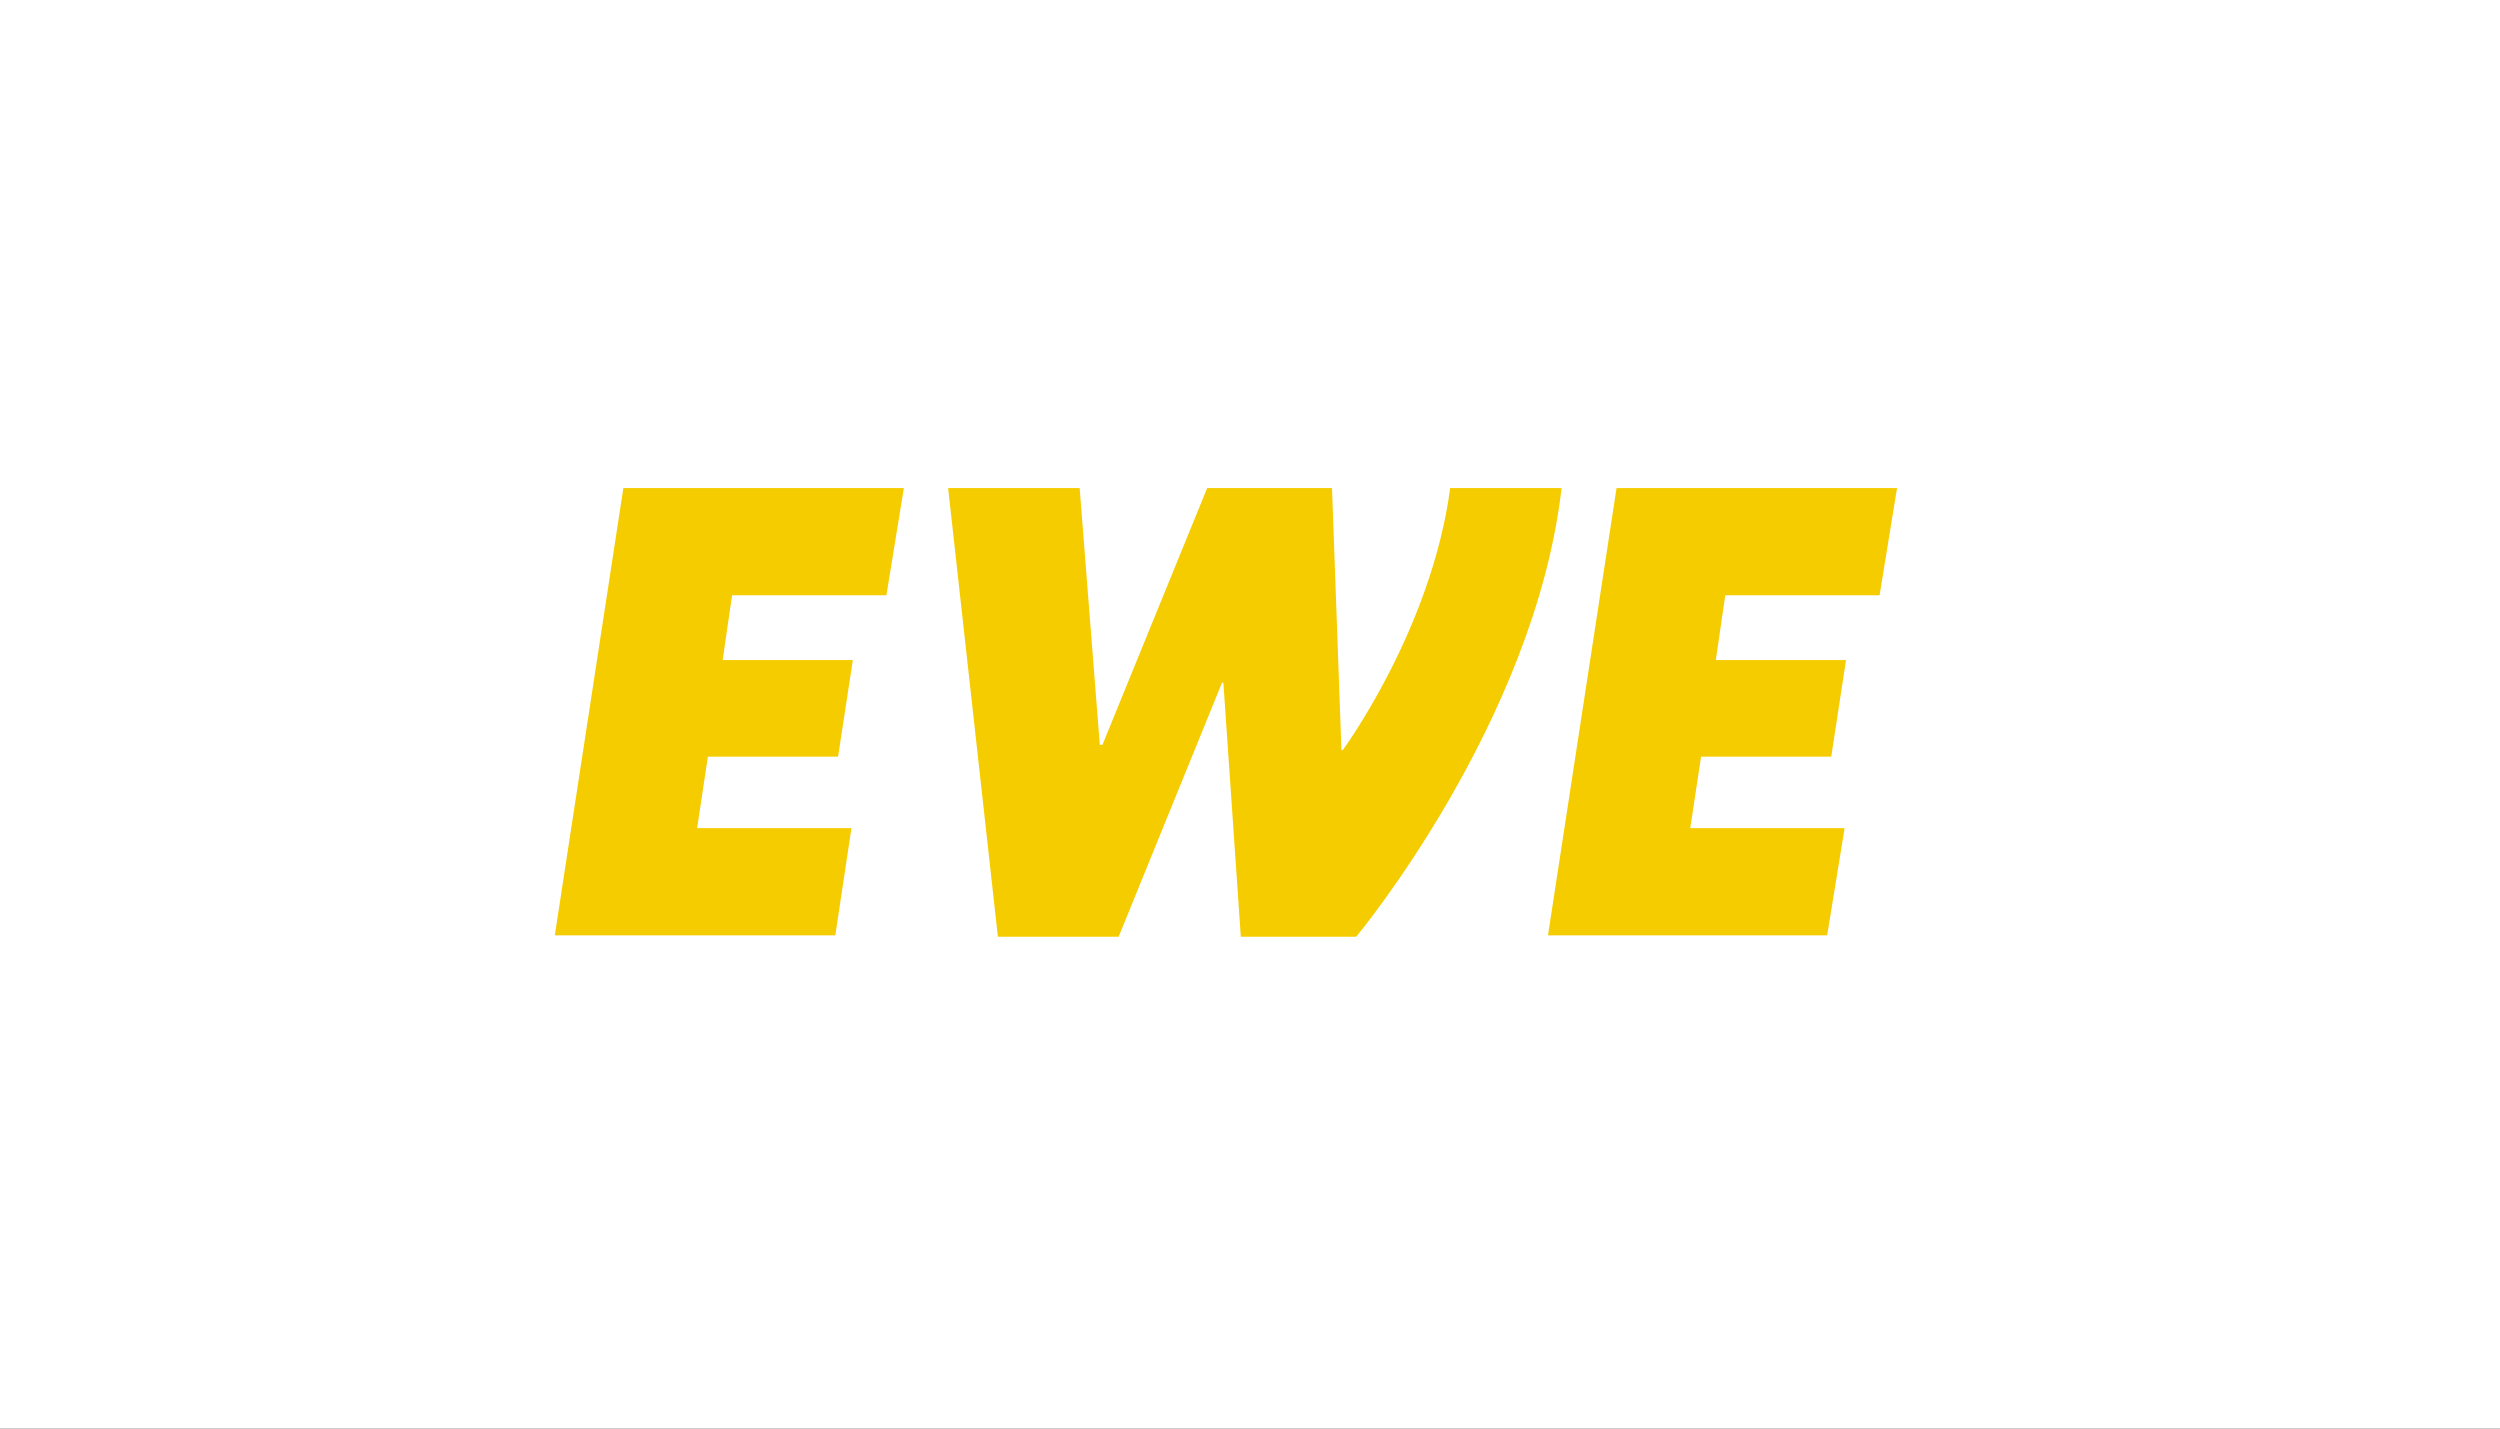<?xml version="1.0" encoding="utf-8"?>
<!-- Generator: Adobe Illustrator 23.1.0, SVG Export Plug-In . SVG Version: 6.00 Build 0)  -->
<svg version="1.1" id="Ebene_1" xmlns="http://www.w3.org/2000/svg" xmlns:xlink="http://www.w3.org/1999/xlink" x="0px" y="0px"
	 width="355.25px" height="203px" viewBox="0 0 355.25 203" enable-background="new 0 0 355.25 203" xml:space="preserve">
<rect x="0" y="0" width="355.25" height="203" fill="#333333" stroke="none"/>
<rect id="Rechteck_826" x="-753.02" fill="#FFFFFF" width="356.62" height="203"/>
<rect id="Rechteck_827" x="-375.82" fill="#FFFFFF" width="355.25" height="203"/>
<rect id="Rechteck_828" fill="#FFFFFF" width="355.25" height="203"/>
<g id="layer1" transform="translate(392.801 67.362)">
	<path id="path137" fill="#E6312A" d="M-690.72,46.15V15.83h-11.45v30.32H-690.72"/>
	<path id="path139" fill="none" stroke="#E6312A" stroke-width="1.043" d="M-690.72,46.15V15.83h-11.45v30.32H-690.72z"/>
	<path id="path141" fill="#E6312A" d="M-559.01,15.83h-15.44l-4.75,12.55c-0.28,0.99-0.45,2-0.51,3.02
		c-0.08-1.02-0.26-2.04-0.54-3.02l-4.71-12.55h-15.39l-0.02,30.33h9.87V28.12c0.02,0.7,0.16,1.39,0.42,2.04l6.99,16.01h6.75
		l6.99-16.38c0.26-0.65,0.4-1.34,0.41-2.04v18.41h9.92L-559.01,15.83"/>
	<path id="path143" fill="none" stroke="#E6312A" stroke-width="1.043" d="M-559.01,15.83h-15.44l-4.75,12.55
		c-0.28,0.99-0.45,2-0.51,3.02c-0.08-1.02-0.26-2.04-0.54-3.02l-4.71-12.55h-15.39l-0.02,30.33h9.87V28.12
		c0.02,0.7,0.16,1.39,0.42,2.04l6.99,16.01h6.75l6.99-16.38c0.26-0.65,0.4-1.34,0.41-2.04v18.41h9.92L-559.01,15.83z"/>
	<path id="path145" fill="#E6312A" d="M-473.59,15.83h-10.8v16.65c-0.03-0.69-0.27-1.35-0.71-1.89l-12.84-14.76h-11.38v30.32h11.38
		V29.51c0.02,0.68,0.26,1.34,0.68,1.88l12.36,14.77l11.31-0.01L-473.59,15.83"/>
	<path id="path147" fill="none" stroke="#E6312A" stroke-width="1.043" d="M-473.59,15.83h-10.8v16.65
		c-0.03-0.69-0.27-1.35-0.71-1.89l-12.84-14.76h-11.38v30.32h11.38V29.51c0.02,0.68,0.26,1.34,0.68,1.88l12.36,14.77l11.31-0.01
		L-473.59,15.83z"/>
	<path id="path149" fill="#E6312A" d="M-513.02,46.16l-15.55-30.32h-12.09l-15.55,30.32h12.09l2.88-5.61h13.26l2.88,5.61h0.47l0,0
		h10.57l0,0L-513.02,46.16z M-538.33,32.87c0,0,2.76-5.41,3.24-6.34c0.3-0.63,0.46-1.31,0.48-2.01c0.02,0.7,0.18,1.38,0.48,2.01
		l3.26,6.37L-538.33,32.87"/>
	<path id="path151" fill="none" stroke="#E6312A" stroke-width="1.043" d="M-513.02,46.16l-15.55-30.32h-12.09l-15.55,30.32h12.09
		l2.88-5.61h13.26l2.88,5.61h0.47l0,0h10.57l0,0L-513.02,46.16z M-538.33,32.87c0,0,2.76-5.41,3.24-6.34
		c0.3-0.63,0.46-1.31,0.48-2.01c0.02,0.7,0.18,1.38,0.48,2.01l3.26,6.37L-538.33,32.87z"/>
	<path id="path153" fill="#E6312A" d="M-669.53,38.07v-4.21h17.17v-6.82h-17.17v-3.76h20.9v-7.44h-31.75v30.32h32.58v-8.09
		L-669.53,38.07"/>
	<path id="path155" fill="none" stroke="#E6312A" stroke-width="1.043" d="M-669.53,38.07v-4.21h17.17v-6.82h-17.17v-3.76h20.9
		v-7.44h-31.75v30.32h32.58v-8.09L-669.53,38.07z"/>
	<path id="path157" fill="#E6312A" d="M-753.02,15.83l16.45,30.36h13.25l16.23-30.36h-12.86l-9.17,18.46
		c-0.29,0.63-0.46,1.32-0.47,2.02c-0.02-0.71-0.19-1.41-0.49-2.05l-9.16-18.44L-753.02,15.83"/>
	<path id="path159" fill="none" stroke="#E6312A" stroke-width="1.043" d="M-753.02,15.83l16.45,30.36h13.25l16.23-30.36h-12.86
		l-9.17,18.46c-0.29,0.63-0.46,1.32-0.47,2.02c-0.02-0.71-0.19-1.41-0.49-2.05l-9.16-18.44L-753.02,15.83z"/>
	<path id="path161" fill="#E6312A" d="M-608.31,0.02L-633.55,0c0,0-9.9,0.24-9.9,9.88c0,9.91,9.9,9.69,9.9,9.69l15-0.02
		c1.08-0.01,1.97,0.86,1.98,1.94c0,0.04,0,0.07,0,0.11c0,1.77-1.98,1.77-1.98,1.77h-24.2v8.32h25.07c0,0,10.67,0.4,10.67-10.43
		c0-9.32-10.67-9.6-10.67-9.6h-14.21c0,0-2.21,0-2.21-1.78c0-1.72,2.21-1.72,2.21-1.72h23.58V0.02"/>
	<path id="path163" fill="none" stroke="#E6312A" stroke-width="1.043" d="M-608.31,0.02L-633.55,0c0,0-9.9,0.24-9.9,9.88
		c0,9.91,9.9,9.69,9.9,9.69l15-0.02c1.08-0.01,1.97,0.86,1.98,1.94c0,0.04,0,0.07,0,0.11c0,1.77-1.98,1.77-1.98,1.77h-24.2v8.32
		h25.07c0,0,10.67,0.4,10.67-10.43c0-9.32-10.67-9.6-10.67-9.6h-14.21c0,0-2.21,0-2.21-1.78c0-1.72,2.21-1.72,2.21-1.72h23.58V0.02z
		"/>
	<path id="path165" fill="#E6312A" d="M-428.19,15.84h-10.8v16.65c-0.03-0.69-0.27-1.35-0.71-1.89l-12.84-14.76h-11.39v30.32h11.38
		V29.51c0.02,0.68,0.26,1.34,0.68,1.88l12.36,14.77h11.31L-428.19,15.84"/>
	<path id="path167" fill="none" stroke="#E6312A" stroke-width="1.043" d="M-428.19,15.84h-10.8v16.65
		c-0.03-0.69-0.27-1.35-0.71-1.89l-12.84-14.76h-11.39v30.32h11.38V29.51c0.02,0.68,0.26,1.34,0.68,1.88l12.36,14.77h11.31
		L-428.19,15.84z"/>
	<path id="path169" fill="#E6312A" d="M-608.3,36.25l-25.24-0.02c0,0-9.9,0.24-9.9,9.88c0,9.91,9.9,9.69,9.9,9.69l14.99-0.02
		c1.08-0.01,1.97,0.86,1.98,1.94c0,0.04,0,0.07,0,0.11c0,1.77-1.98,1.77-1.98,1.77h-24.2v8.32h25.07c0,0,10.67,0.4,10.67-10.43
		c0-9.32-10.67-9.6-10.67-9.6h-14.21c0,0-2.21,0-2.21-1.78c0-1.72,2.21-1.72,2.21-1.72h23.58V36.25"/>
	<path id="path171" fill="none" stroke="#E6312A" stroke-width="1.043" d="M-608.3,36.25l-25.24-0.02c0,0-9.9,0.24-9.9,9.88
		c0,9.91,9.9,9.69,9.9,9.69l14.99-0.02c1.08-0.01,1.97,0.86,1.98,1.94c0,0.04,0,0.07,0,0.11c0,1.77-1.98,1.77-1.98,1.77h-24.2v8.32
		h25.07c0,0,10.67,0.4,10.67-10.43c0-9.32-10.67-9.6-10.67-9.6h-14.21c0,0-2.21,0-2.21-1.78c0-1.72,2.21-1.72,2.21-1.72h23.58V36.25
		z"/>
</g>
<g id="EWE_Logo" transform="translate(831.804 69.357)">
	<g id="Bounding_Box" transform="translate(0 45.253)">
		<rect id="Rechteck_822" x="-753.02" y="0" fill="none" width="34.63" height="18.58"/>
	</g>
	<g id="EWE_on_dark" transform="translate(0.065 0)">
		<g id="Gruppe_2541">
			<path id="Pfad_4512" fill="#F5CC00" d="M-703.43,0l-2.48,15.23h-21.93l-1.34,9.21h18.5l-2.1,13.73h-18.5l-1.53,10.15h21.93
				l-2.29,15.23h-39.86L-743.29,0L-703.43,0z"/>
			<path id="Pfad_4513" fill="#F5CC00" d="M-697.14,0h18.69l2.86,36.48h0.38L-660.33,0h17.74l1.34,37.23h0.19
				c0,0,12.59-17.11,15.26-37.23h15.83c-3.82,33.28-29.18,63.75-29.18,63.75h-16.4l-2.48-36.1h-0.19l-14.69,36.1h-17.16L-697.14,0z"
				/>
			<path id="Pfad_4514" fill="#F5CC00" d="M-562.3,0l-2.48,15.23h-21.93l-1.34,9.21h18.5l-2.1,13.73h-18.5l-1.53,10.15h21.93
				l-2.48,15.23h-39.67L-602.16,0L-562.3,0z"/>
		</g>
	</g>
</g>
<g id="Gruppe_2543" transform="translate(36.215 65.367)">
	<g id="Gruppe_2542">
		<path id="Pfad_4518" fill="#D90F15" d="M-753.02,44h202.51v4.21h-202.51V44z"/>
		<path id="Pfad_4519" fill="#161615" d="M-543.24,35.9c0-19.83,16.08-35.9,35.9-35.9s35.9,16.08,35.9,35.9s-16.08,35.9-35.9,35.9
			c0,0,0,0-0.01,0C-527.16,71.81-543.24,55.73-543.24,35.9C-543.24,35.91-543.24,35.9-543.24,35.9z"/>
		<path id="Pfad_4520" fill="none" stroke="#161615" stroke-width="0.449" stroke-miterlimit="3.864" d="M-543.24,35.9
			c0-19.83,16.08-35.9,35.9-35.9s35.9,16.08,35.9,35.9s-16.08,35.9-35.9,35.9c0,0,0,0-0.01,0
			C-527.16,71.81-543.24,55.73-543.24,35.9C-543.24,35.91-543.24,35.9-543.24,35.9z"/>
		<path id="Pfad_4521" fill="#D90F15" d="M-526.83,40.32c-0.11-14.23,11.34-25.86,25.57-25.96s25.86,11.34,25.96,25.57
			c0,0.1,0,0.21,0,0.31L-526.83,40.32z"/>
		<path id="Pfad_4522" fill="#D90F15" d="M-478.61,52.83c-4.54,8.23-13.2,13.34-22.61,13.34c-9.41,0.03-18.07-5.12-22.53-13.4
			L-478.61,52.83L-478.61,52.83z"/>
		<path id="Pfad_4523" fill="#161615" d="M-562.31,59.14v3.07h8.16c0,3.28-0.46,2.93-7,2.93c-6.4,0-7,0.34-7-2.93v-5.78
			c0-2.16,0.6-2,7-2c5.09,0,6.8-0.28,7,1.97h3.66v-0.65c0-3.66-3.33-4.39-4.8-4.39h-12.86c-2.64,0.02-3.36,1.45-3.66,3.07
			c-0.05,0.28-0.33,4.22-0.3,5.06c0.05,1.58,0.08,5.41,0.3,6.3c0.28,1.1,1.45,2.41,3.97,2.41h6.69c5.07,0,7.57,0.15,8.43-0.28
			c1.75-0.86,2.23-2.04,2.23-4.86v-3.93L-562.31,59.14z"/>
		<path id="Pfad_4524" fill="#161615" d="M-731.97,51.46h-3.66v6.68h-13.72v-6.68h-3.67v16.85h3.67v-7.1h13.72v7.1h3.66
			L-731.97,51.46L-731.97,51.46z"/>
		<path id="Pfad_4525" fill="#161615" d="M-715.72,54.53h12.59v-3.06h-16.25v16.85h16.25v-3.07h-12.59v-4.03h11.93v-3.06h-11.93
			V54.53L-715.72,54.53z"/>
		<path id="Pfad_4526" fill="#161615" d="M-685.27,51.46h-3.66v16.85h3.66V51.46z"/>
		<path id="Pfad_4527" fill="#161615" d="M-653.02,51.46h-18.87v3.06h12.57v0.08l-12.57,11.01v2.7h18.87v-3.06h-12.66v-0.08
			l12.66-11.29V51.46L-653.02,51.46z"/>
		<path id="Pfad_4528" fill="#161615" d="M-622.68,51.46v11.48c0,2.82-1.07,2.3-6.72,2.3c-5.61,0-6.73,0.55-6.73-2.23V51.46h-3.66
			v11.55c0,2.78,1.01,5.71,6.12,5.71h8.76c4.71,0,5.9-2.93,5.9-5.81V51.46H-622.68z"/>
		<path id="Pfad_4529" fill="#161615" d="M-584.38,51.46h-3.66v13.78l-13.65-13.78h-4.69v16.85h3.66V55.52l12.63,12.79h5.71V51.46z"
			/>
		<path id="Pfad_4530" fill="#161615" d="M-579.44,14.87h28.92v5.4h-14.43v3.35h14.43v5.17h-14.43v4.49h14.43v5.4h-28.92V14.87z"/>
		<path id="Pfad_4531" fill="#161615" d="M-612.51,14.87h28.84l-0.04,18.67c-0.11,4.13-5.84,6.63-17.39,6.56
			c-5.84-0.04-17.85,0.45-17.75-6.33l0.19-5.82h14.35v3.3c0.16,1.32,1.24,2.34,2.57,2.4c1.19-0.09,2.15-0.99,2.32-2.17l-0.12-11.27
			h-12.97V14.87L-612.51,14.87z"/>
		<path id="Pfad_4532" fill="#161615" d="M-645.32,14.87h28.15v5.34h-6.91v18.48h-14.32V20.21h-6.92V14.87z"/>
		<path id="Pfad_4533" fill="#161615" d="M-677.25,8.51h13.07v3.56h-13.07V8.51z"/>
		<path id="Pfad_4534" fill="#161615" d="M-661.37,8.51h13.07v3.56h-13.07V8.51z"/>
		<path id="Pfad_4535" fill-rule="evenodd" clip-rule="evenodd" fill="#161615" d="M-665.66,22.19l0.02,9.58
			c0.03,1.4,1.16,2.58,3.32,2.57c1.5,0.07,2.8-1.04,2.96-2.54V22.2c-0.01-0.64-0.81-2.26-3.09-2.34
			C-663.97,19.69-665.35,20.7-665.66,22.19L-665.66,22.19z M-679.86,26.96c-0.01-7.27,1.7-13.12,17.24-13.15
			c15.9-0.04,17.22,5.89,17.24,13.15c0.02,7.75-0.78,13.15-17.24,13.16C-678.29,40.13-679.85,34.47-679.86,26.96z"/>
		<path id="Pfad_4536" fill-rule="evenodd" clip-rule="evenodd" fill="#161615" d="M-701.68,19.45v4.56h3.41
			c1.12-0.21,1.98-1.11,2.14-2.24c0.03-1.16-0.82-2.16-1.98-2.32L-701.68,19.45z M-714.81,14.87h26.33c4.23,0,6.53,4.18,6.51,6.97
			c0.1,3.17-2.01,5.99-5.08,6.79l4.72,10.07h-14.55l-4.85-9.55l-0.04,9.55h-13.01L-714.81,14.87L-714.81,14.87z"/>
		<path id="Pfad_4537" fill-rule="evenodd" clip-rule="evenodd" fill="#161615" d="M-738.85,19.47v4.51l3.13,0.03
			c1.19-0.06,2.17-0.98,2.3-2.16c0.12-1.18-0.74-2.24-1.93-2.37L-738.85,19.47L-738.85,19.47z M-738.85,29.43v4.51l3.13,0.03
			c1.19-0.06,2.17-0.98,2.3-2.16c0.12-1.18-0.74-2.24-1.93-2.37L-738.85,29.43L-738.85,29.43z M-753.02,14.87h28.24
			c3.28,0,6.17,2.14,6.34,5.53c0.02,2.67-1.46,5.13-3.82,6.38c2.34,1.06,3.8,3.43,3.69,6c-0.03,3.13-3.14,5.91-6.46,5.91h-27.99
			V14.87z"/>
	</g>
	<circle id="Ellipse_21" fill="#D90F15" cx="-501.1" cy="40.36" r="25.8"/>
</g>
</svg>
